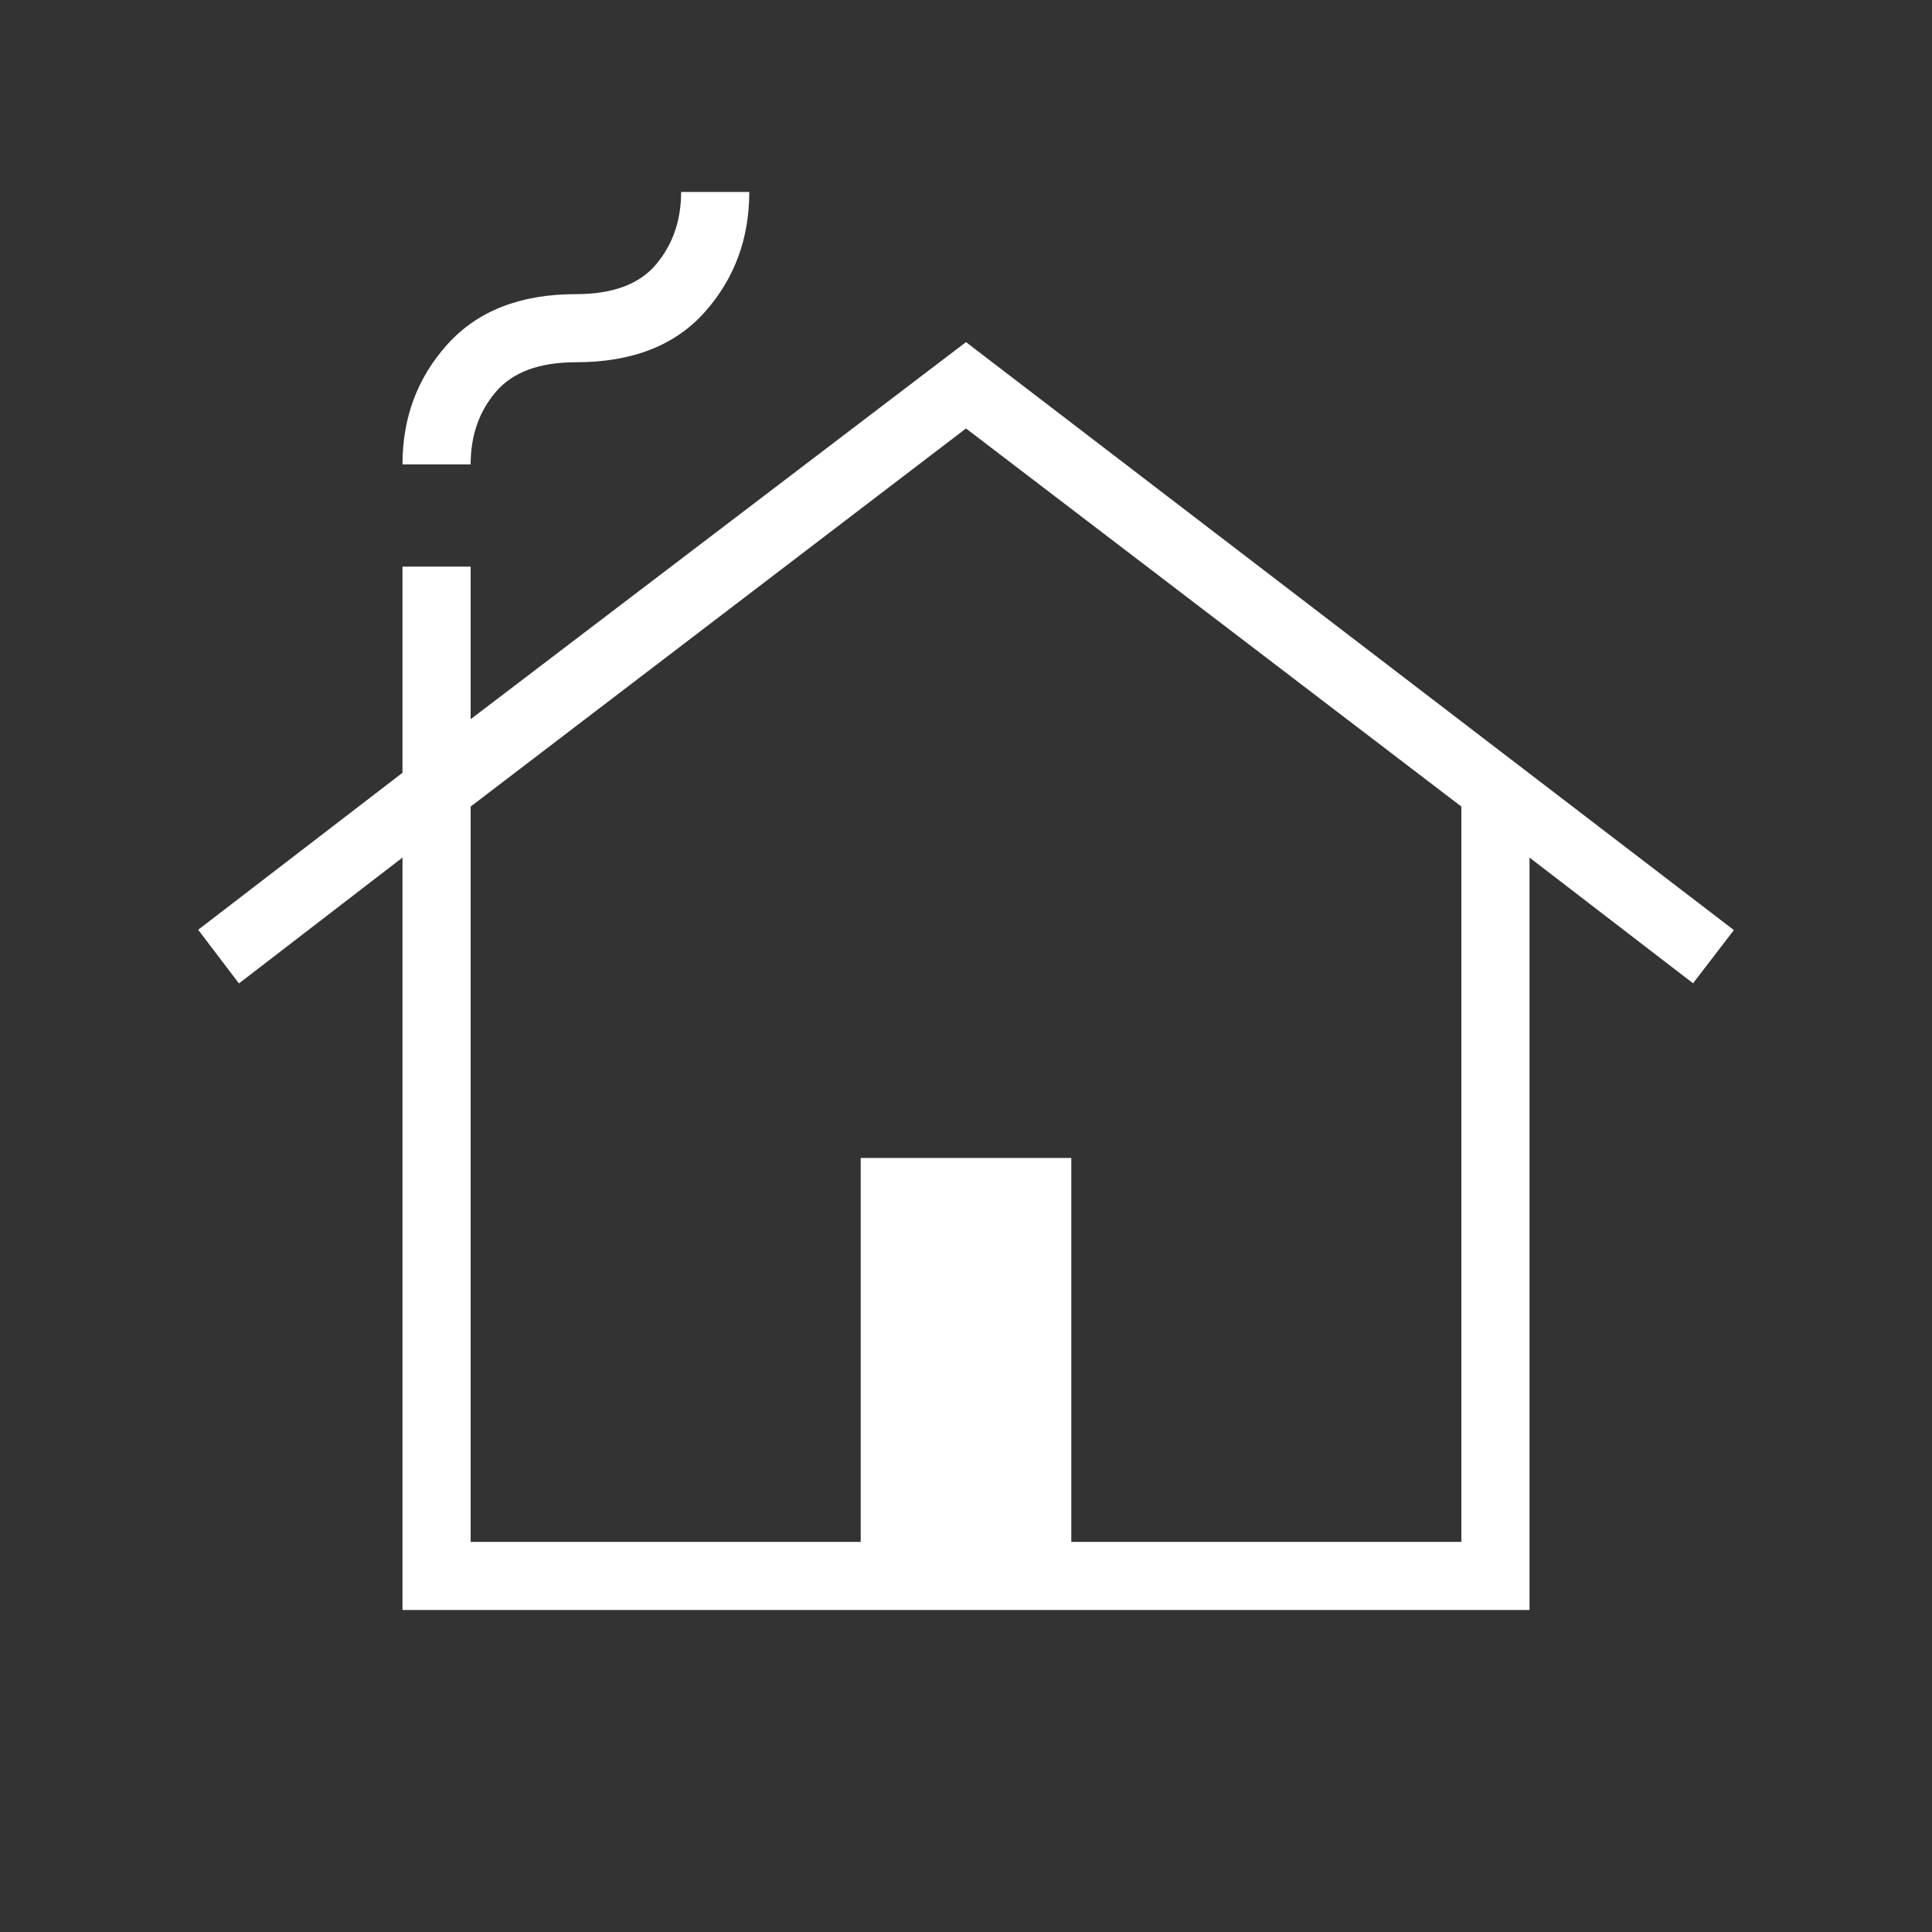 <svg width="40" height="40" viewBox="0 0 40 40" fill="none" xmlns="http://www.w3.org/2000/svg"><rect x="0" y="0" width="40" height="40" fill="#333333" stroke="none"/><g clip-path="url(#clip0_168_138)"><mask id="mask0_168_138" style="mask-type:alpha" maskUnits="userSpaceOnUse" x="0" y="0" width="40" height="40"><rect width="40" height="40" fill="#D9D9D9" /></mask><g mask="url(#mask0_168_138)"><path d="M8.333 33.333V17.755L4.947 20.361L4.103 19.25L8.333 16V11.731H9.744V14.89L20 7.083L35.898 19.256L35.053 20.358L31.667 17.755V33.333H8.333ZM9.744 31.923H17.82V23.974H22.18V31.923H30.256V16.699L20 8.871L9.744 16.699V31.923ZM8.333 9.615C8.333 8.642 8.645 7.812 9.269 7.123C9.893 6.434 10.777 6.09 11.923 6.09C12.688 6.09 13.242 5.883 13.586 5.471C13.931 5.058 14.102 4.559 14.102 3.974H15.513C15.513 4.943 15.205 5.773 14.589 6.464C13.973 7.155 13.084 7.5 11.923 7.5C11.167 7.5 10.615 7.704 10.267 8.112C9.918 8.52 9.744 9.021 9.744 9.615H8.333Z" fill="white" /></g></g><defs><clipPath id="clip0_168_138"><rect width="40" height="40" fill="white" /></clipPath></defs></svg>